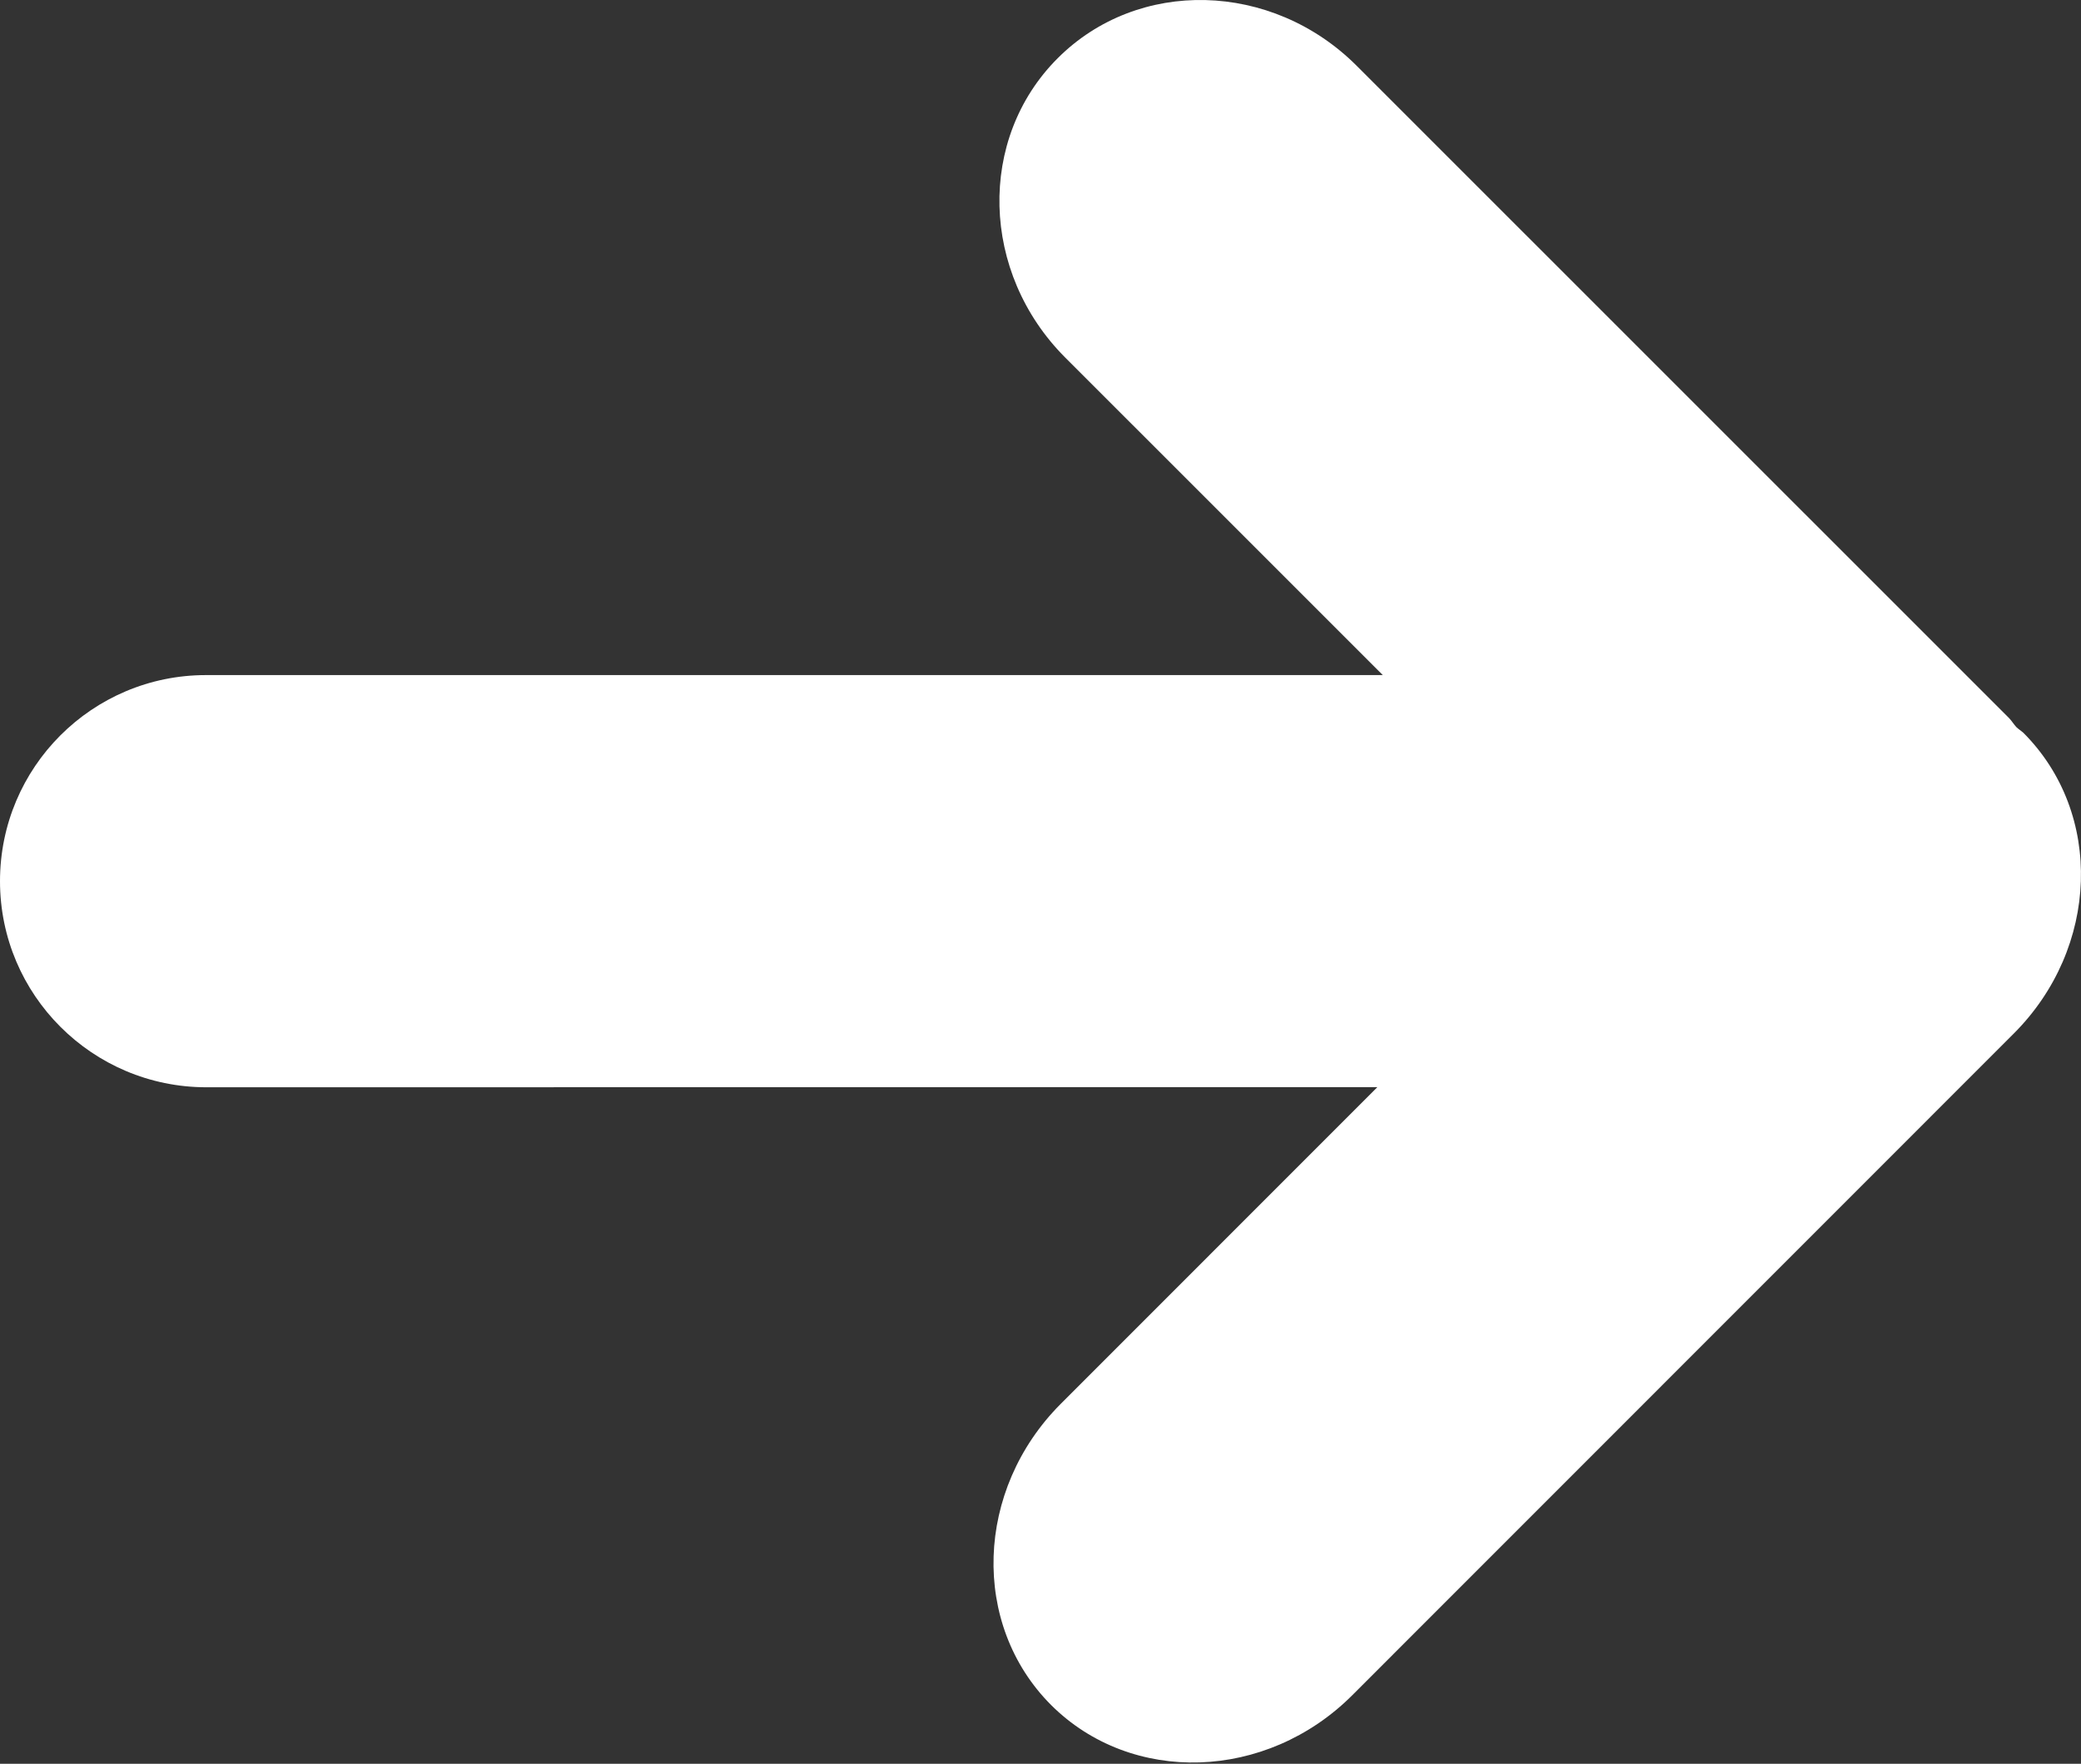 <svg width="800" height="678" viewBox="0 0 800 678" fill="none" xmlns="http://www.w3.org/2000/svg">
<rect x="0" y="0" width="800" height="678" fill="#333333" stroke="none"/>
<path d="M0 338.75C0.026 382.471 35.526 417.894 79.247 417.946L529.506 417.894L407.796 539.63C374.839 572.613 373.143 624.426 404.072 655.405C435.026 686.257 486.838 684.638 519.847 651.655L774.055 397.395C807.116 364.438 808.785 312.599 777.806 281.646C776.958 280.901 776.059 280.335 775.237 279.59C774.184 278.486 773.439 277.176 772.334 276.02L521.517 25.254C488.945 -7.267 437.517 -8.551 406.589 22.403C375.635 53.357 376.971 104.81 409.44 137.382L531.587 259.503H79.247C35.475 259.477 0 294.926 0 338.75Z" fill="white"/>
</svg>
